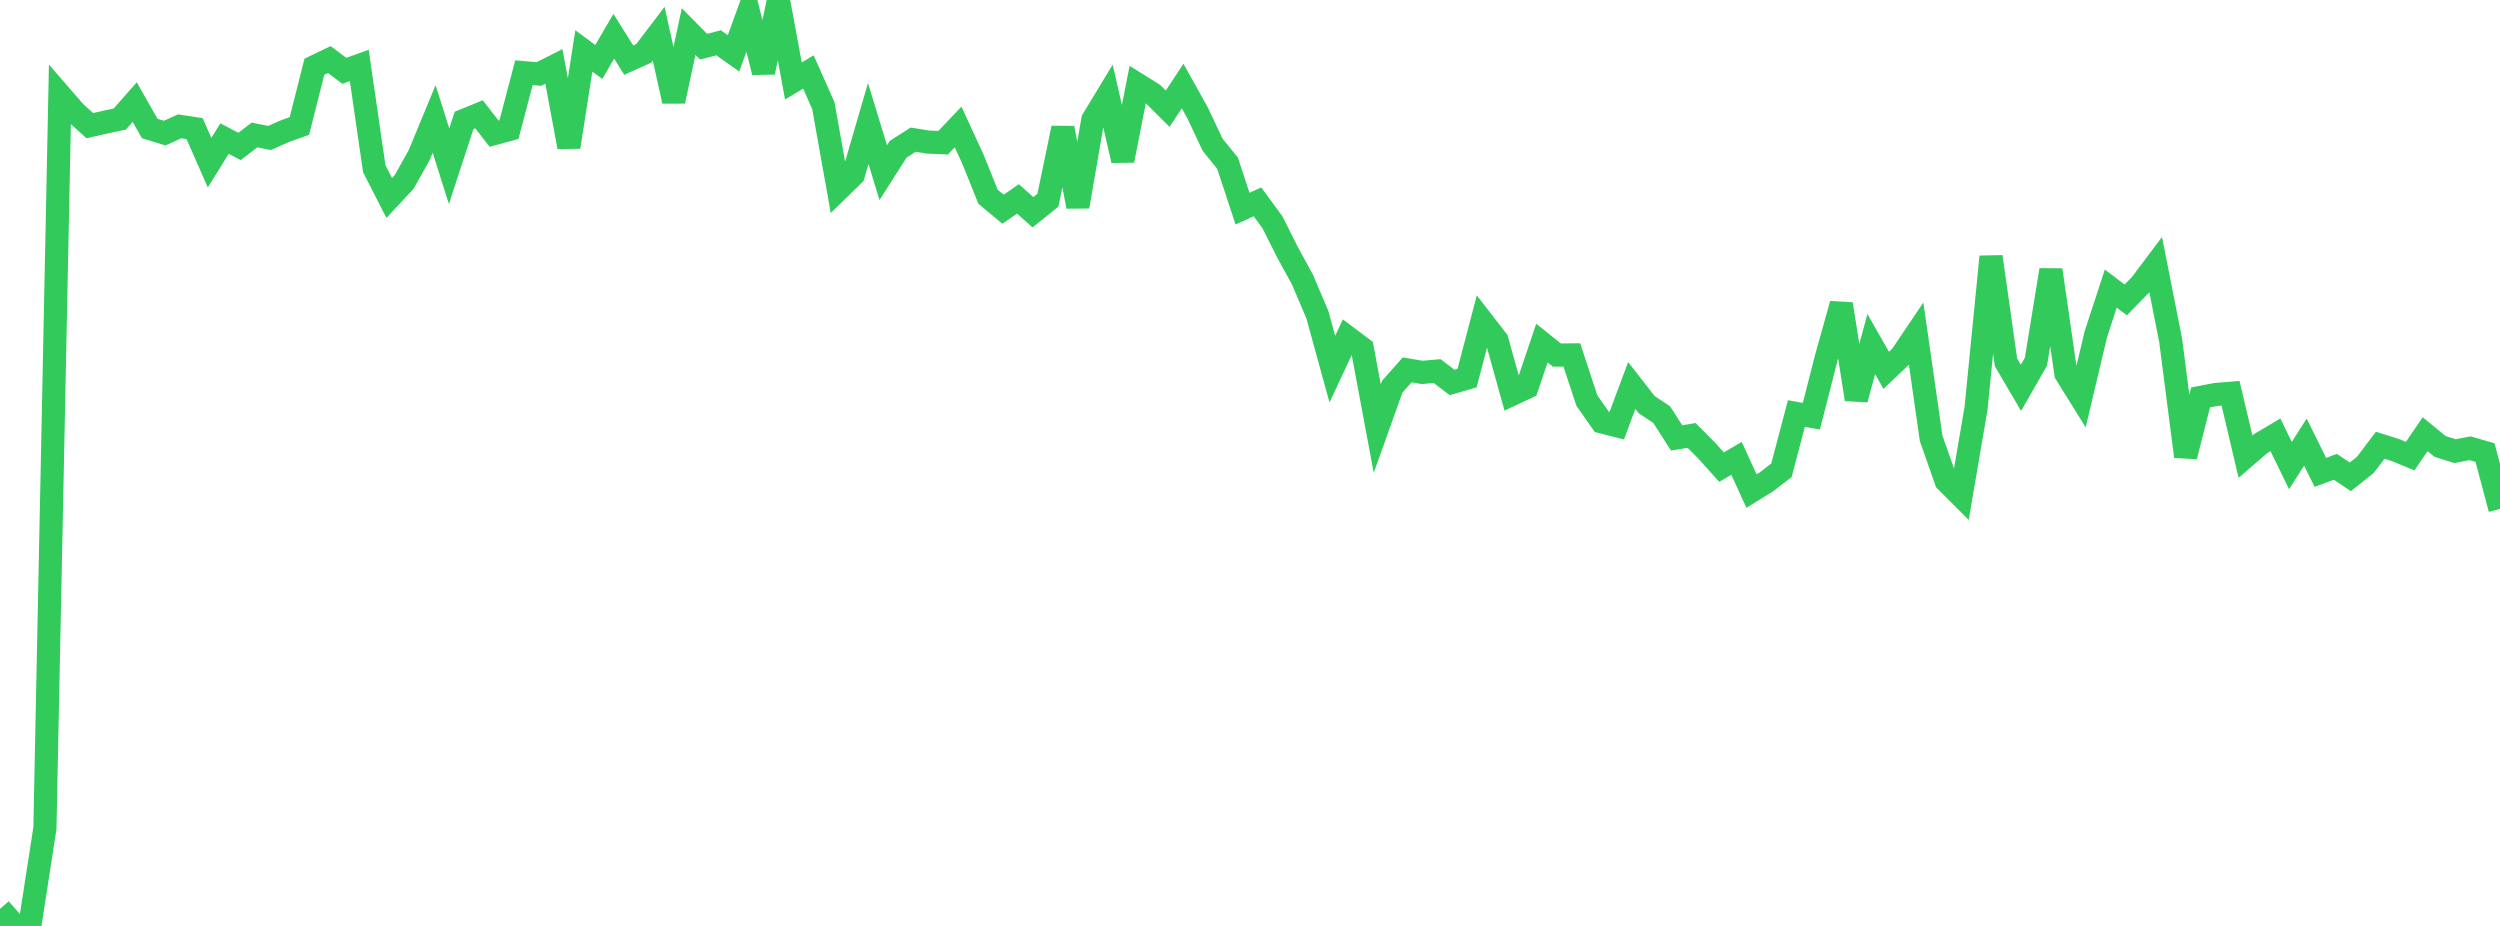 <?xml version="1.0" standalone="no"?>
<!DOCTYPE svg PUBLIC "-//W3C//DTD SVG 1.1//EN" "http://www.w3.org/Graphics/SVG/1.1/DTD/svg11.dtd">

<svg width="135" height="50" viewBox="0 0 135 50" preserveAspectRatio="none" 
  xmlns="http://www.w3.org/2000/svg"
  xmlns:xlink="http://www.w3.org/1999/xlink">


<polyline points="0.0, 49.08 0.808, 50.0 1.617, 49.939 2.425, 44.729 3.234, 5.122 4.042, 6.054 4.85, 6.785 5.659, 6.601 6.467, 6.428 7.275, 5.514 8.084, 6.938 8.892, 7.189 9.701, 6.823 10.509, 6.946 11.317, 8.785 12.126, 7.483 12.934, 7.908 13.743, 7.288 14.551, 7.452 15.359, 7.093 16.168, 6.801 16.976, 3.604 17.784, 3.216 18.593, 3.824 19.401, 3.534 20.21, 9.111 21.018, 10.69 21.826, 9.824 22.635, 8.376 23.443, 6.422 24.251, 8.977 25.06, 6.501 25.868, 6.172 26.677, 7.215 27.485, 6.996 28.293, 3.925 29.102, 3.996 29.91, 3.586 30.719, 7.937 31.527, 2.749 32.335, 3.346 33.144, 1.958 33.952, 3.246 34.76, 2.882 35.569, 1.819 36.377, 5.464 37.186, 1.706 37.994, 2.521 38.802, 2.311 39.611, 2.879 40.419, 0.653 41.228, 3.902 42.036, 0.0 42.844, 4.373 43.653, 3.886 44.461, 5.705 45.269, 10.231 46.078, 9.442 46.886, 6.67 47.695, 9.324 48.503, 8.057 49.311, 7.542 50.12, 7.672 50.928, 7.707 51.737, 6.856 52.545, 8.61 53.353, 10.623 54.162, 11.298 54.97, 10.74 55.778, 11.462 56.587, 10.812 57.395, 6.915 58.204, 11.154 59.012, 6.469 59.82, 5.134 60.629, 8.664 61.437, 4.565 62.246, 5.068 63.054, 5.871 63.862, 4.646 64.671, 6.097 65.479, 7.812 66.287, 8.813 67.096, 11.266 67.904, 10.9 68.713, 12.005 69.521, 13.615 70.329, 15.09 71.138, 16.993 71.946, 19.932 72.754, 18.208 73.563, 18.814 74.371, 23.147 75.18, 20.884 75.988, 19.973 76.796, 20.109 77.605, 20.038 78.413, 20.652 79.222, 20.416 80.03, 17.336 80.838, 18.38 81.647, 21.294 82.455, 20.916 83.263, 18.528 84.072, 19.174 84.88, 19.165 85.689, 21.626 86.497, 22.781 87.305, 22.985 88.114, 20.817 88.922, 21.852 89.731, 22.389 90.539, 23.648 91.347, 23.513 92.156, 24.327 92.964, 25.224 93.772, 24.751 94.581, 26.516 95.389, 26.018 96.198, 25.395 97.006, 22.329 97.814, 22.477 98.623, 19.308 99.431, 16.419 100.24, 21.565 101.048, 18.582 101.856, 19.997 102.665, 19.229 103.473, 18.029 104.281, 23.667 105.09, 25.972 105.898, 26.779 106.707, 22.043 107.515, 13.862 108.323, 19.564 109.132, 20.944 109.94, 19.533 110.749, 14.578 111.557, 20.173 112.365, 21.473 113.174, 18.055 113.982, 15.583 114.79, 16.196 115.599, 15.367 116.407, 14.292 117.216, 18.381 118.024, 24.648 118.832, 21.46 119.641, 21.303 120.449, 21.237 121.257, 24.657 122.066, 23.961 122.874, 23.482 123.683, 25.142 124.491, 23.873 125.299, 25.509 126.108, 25.206 126.916, 25.749 127.725, 25.108 128.533, 24.043 129.341, 24.298 130.15, 24.63 130.958, 23.447 131.766, 24.109 132.575, 24.362 133.383, 24.206 134.192, 24.44 135.0, 27.481" fill="none" stroke="#32ca5b" stroke-width="1.25"/>

</svg>
